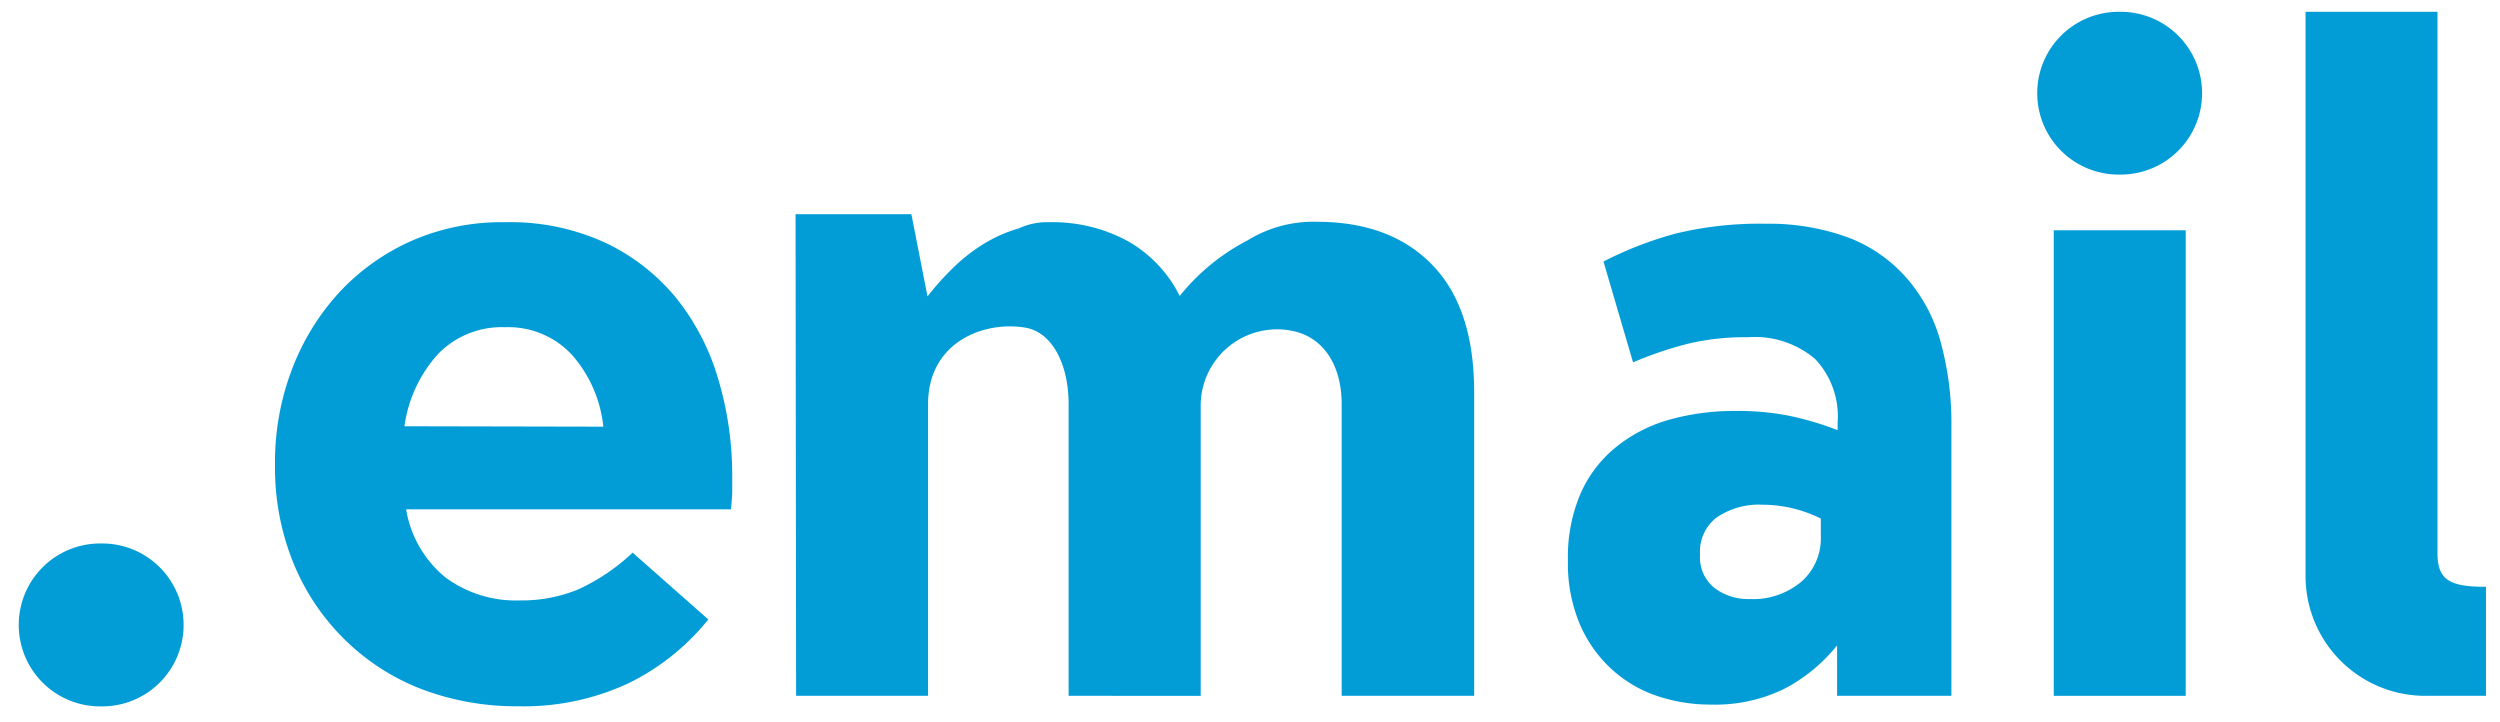 <svg xmlns="http://www.w3.org/2000/svg" viewBox="0 0 180 52">
  <defs>
    <style>
      .cls-1 {
        fill: #029dd7;
      }
    </style>
  </defs>
  <title>partners_tld</title>
  <g id="iconEmail">
    <g>
      <path class="cls-1" d="M7.21,39.13h.15A5.86,5.86,0,0,1,13.22,45h0a5.86,5.86,0,0,1-5.86,5.86H7.21A5.86,5.86,0,0,1,1.35,45h0A5.86,5.86,0,0,1,7.21,39.13Z"/>
      <path class="cls-1" d="M152.54.85h.15a5.86,5.86,0,0,1,5.86,5.86h0a5.86,5.86,0,0,1-5.86,5.86h-.15a5.86,5.86,0,0,1-5.86-5.86h0A5.86,5.86,0,0,1,152.54.85Z"/>
      <path class="cls-1" d="M37.31,50.85a19.15,19.15,0,0,1-7-1.25A16.16,16.16,0,0,1,24.77,46a16.4,16.4,0,0,1-3.66-5.5,18.23,18.23,0,0,1-1.31-7V33.4A18.72,18.72,0,0,1,21,26.65a17.2,17.2,0,0,1,3.4-5.57,15.91,15.91,0,0,1,5.26-3.75A16.14,16.14,0,0,1,36.37,16a16.32,16.32,0,0,1,7.26,1.5,14.69,14.69,0,0,1,5.09,4,16.82,16.82,0,0,1,3,5.82,24.07,24.07,0,0,1,1,6.85c0,.37,0,.77,0,1.19s-.05.85-.09,1.31H29.24a8,8,0,0,0,2.84,4.91,8.51,8.51,0,0,0,5.34,1.65,10.64,10.64,0,0,0,4.25-.81,14.57,14.57,0,0,0,3.88-2.63L51,44.6a16.88,16.88,0,0,1-5.76,4.6A17.82,17.82,0,0,1,37.31,50.85Zm6.13-20.13a9.26,9.26,0,0,0-2.25-5.16,6.24,6.24,0,0,0-4.82-2,6.38,6.38,0,0,0-4.84,1.94,9.73,9.73,0,0,0-2.41,5.19Z"/>
      <path class="cls-1" d="M57.28,15.42h8.34l1.16,5.92a19.75,19.75,0,0,1,1.79-2,12.33,12.33,0,0,1,2.16-1.72,10.52,10.52,0,0,1,2.66-1.19A4.75,4.75,0,0,1,75.5,16a11.35,11.35,0,0,1,5.72,1.37,9.31,9.31,0,0,1,3.72,3.94,15.22,15.22,0,0,1,4.88-4,9,9,0,0,1,5-1.34q5.31,0,8.32,3.12t3,9.19V50.1H96.6v-21c0-2.81-1.32-4.84-3.57-5.28a5.5,5.5,0,0,0-6.58,5.28v21H76.94v-21c0-2.86-1.17-5.18-3.12-5.51-3-.5-7,1.05-7,5.51v21h-9.5Z"/>
      <path class="cls-1" d="M123.2,50.73a12,12,0,0,1-4-.66,9.13,9.13,0,0,1-3.28-2,9.32,9.32,0,0,1-2.21-3.22,11.17,11.17,0,0,1-.82-4.41v-.13a11.57,11.57,0,0,1,.9-4.75,8.93,8.93,0,0,1,2.49-3.31,10.7,10.7,0,0,1,3.8-2,17.19,17.19,0,0,1,4.9-.66,18.55,18.55,0,0,1,4,.38,22.68,22.68,0,0,1,3.33,1v-.56a6,6,0,0,0-1.62-4.56,6.69,6.69,0,0,0-4.82-1.57,17.82,17.82,0,0,0-4.34.47,26.44,26.44,0,0,0-3.95,1.34l-2.13-7.26a26.61,26.61,0,0,1,5.15-2,25.47,25.47,0,0,1,6.5-.72,16.59,16.59,0,0,1,6,1A10.6,10.6,0,0,1,137.26,20a11.6,11.6,0,0,1,2.46,4.6,22,22,0,0,1,.78,6.1V50.1h-8.23V46.47a12.05,12.05,0,0,1-3.75,3.1A11.29,11.29,0,0,1,123.2,50.73Zm2.78-7.6a5.39,5.39,0,0,0,3.72-1.25,4.14,4.14,0,0,0,1.4-3.25V37.34a9.39,9.39,0,0,0-4.18-1,5.39,5.39,0,0,0-3.31.91,3.09,3.09,0,0,0-1.21,2.63V40a2.81,2.81,0,0,0,1,2.3A4,4,0,0,0,126,43.13Z"/>
      <path class="cls-1" d="M147.87,16.58h9.5V50.1h-9.5Z"/>
      <path class="cls-1" d="M166,.85h9.5v39c0,1.94.93,2.4,3.49,2.4V50.1h-4.38A8.62,8.62,0,0,1,166,41.48V.85Z"/>
    </g>
  </g>
</svg>
